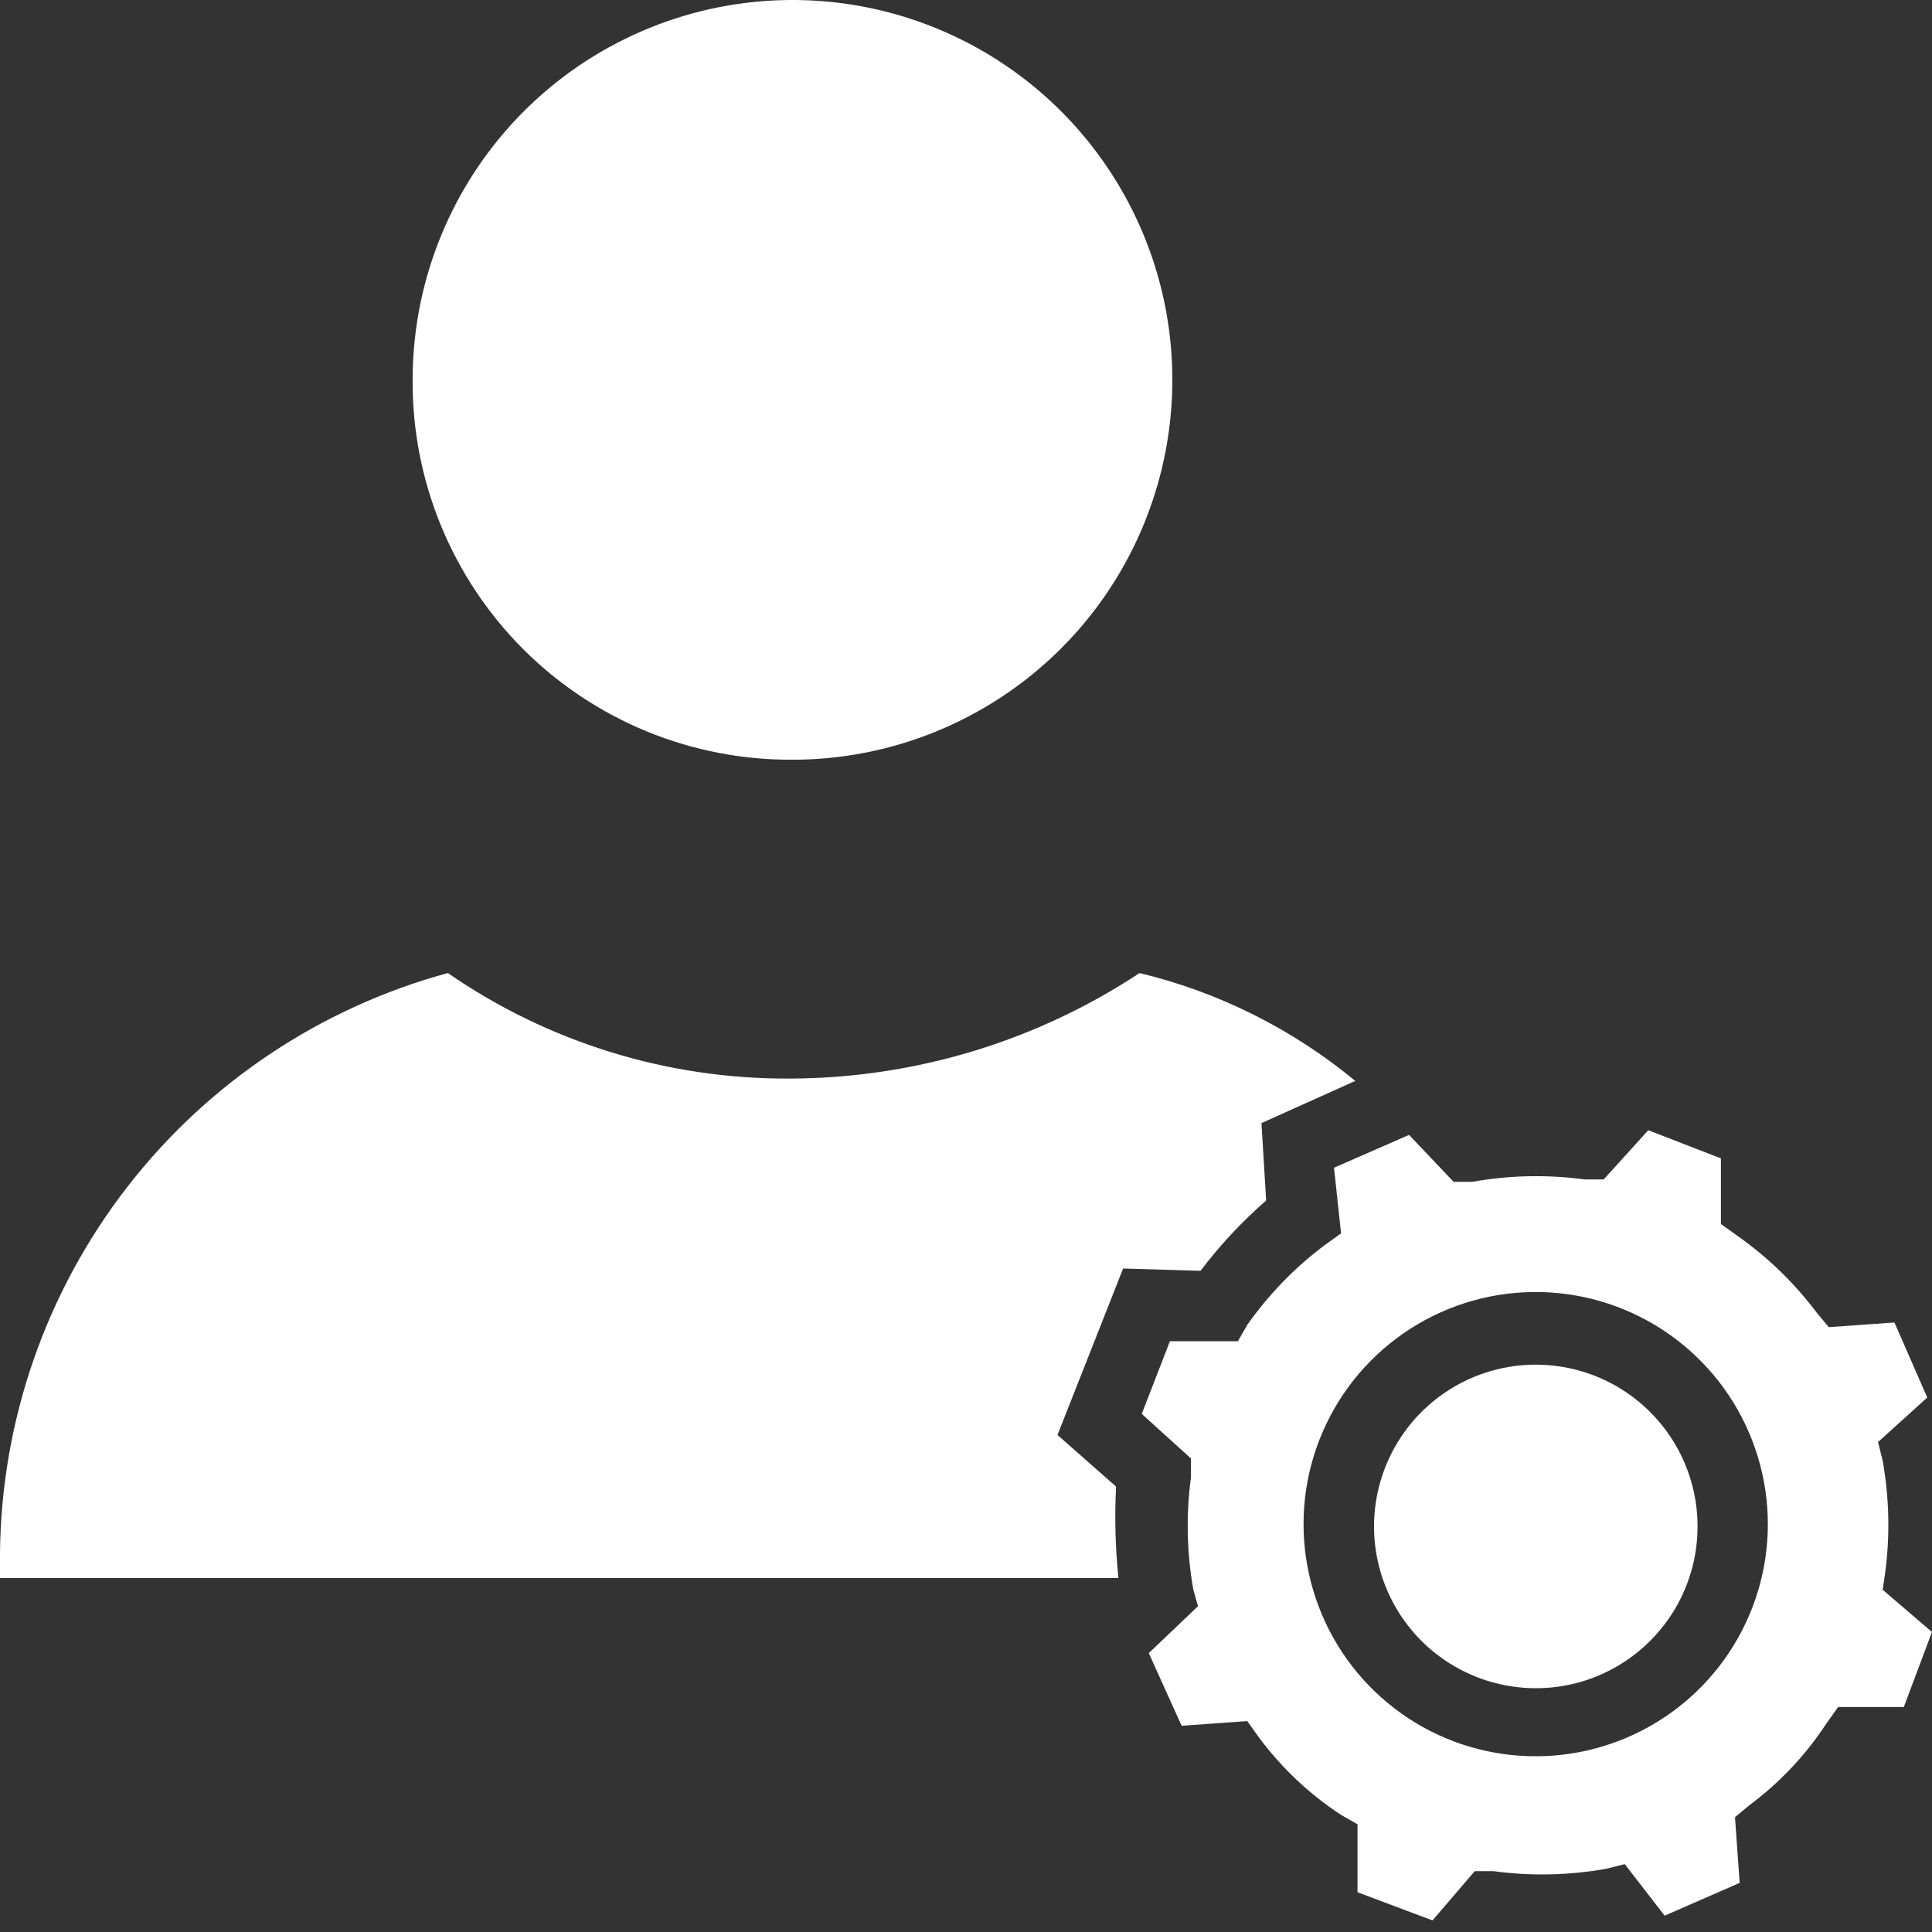 <svg width="31" height="31" viewBox="0 0 31 31" fill="none" xmlns="http://www.w3.org/2000/svg">
<rect x="0" y="0" width="31" height="31" fill="#333333" stroke="none"/>
<path d="M12.716 12.19C13.921 12.19 15.1 11.832 16.102 11.162C17.105 10.493 17.886 9.541 18.347 8.427C18.808 7.314 18.929 6.088 18.694 4.906C18.459 3.724 17.878 2.638 17.026 1.785C16.173 0.933 15.087 0.352 13.905 0.117C12.723 -0.118 11.497 0.003 10.384 0.464C9.27 0.925 8.318 1.706 7.648 2.709C6.979 3.711 6.621 4.889 6.621 6.095C6.616 6.897 6.77 7.691 7.075 8.433C7.38 9.175 7.828 9.849 8.395 10.416C8.962 10.983 9.636 11.431 10.378 11.736C11.12 12.04 11.914 12.195 12.716 12.19Z" fill="white"/>
<path d="M24.68 21.897C24.164 21.889 23.657 22.036 23.224 22.319C22.791 22.601 22.453 23.006 22.252 23.482C22.051 23.958 21.996 24.483 22.095 24.99C22.194 25.497 22.442 25.963 22.807 26.328C23.172 26.693 23.639 26.941 24.145 27.04C24.653 27.139 25.178 27.085 25.654 26.884C26.129 26.682 26.534 26.344 26.817 25.911C27.099 25.479 27.246 24.972 27.238 24.455C27.229 23.78 26.956 23.134 26.478 22.657C26.001 22.179 25.356 21.907 24.68 21.897Z" fill="white"/>
<path d="M19.263 20.391C19.574 19.98 19.927 19.602 20.316 19.263L20.241 18.021L21.746 17.344C20.739 16.511 19.555 15.919 18.285 15.613C16.621 16.712 14.672 17.3 12.679 17.306C10.717 17.319 8.8 16.728 7.186 15.613C5.14 16.17 3.332 17.378 2.035 19.055C0.738 20.732 0.024 22.786 0 24.906V25.32H17.946C17.896 24.832 17.883 24.342 17.908 23.853L16.968 23.025L18.021 20.354L19.263 20.391Z" fill="white"/>
<path d="M30.247 25.246C30.328 24.645 30.315 24.036 30.209 23.44L30.134 23.139L30.924 22.424L30.397 21.22L29.344 21.295L29.156 21.07C28.797 20.591 28.365 20.172 27.876 19.828L27.613 19.64V18.587L26.447 18.135L25.732 18.925H25.431C24.831 18.844 24.221 18.856 23.625 18.963H23.324L22.609 18.21L21.405 18.737L21.518 19.79L21.255 19.979C20.777 20.337 20.358 20.769 20.013 21.258L19.863 21.521H18.772L18.32 22.687L19.11 23.402V23.703C19.029 24.303 19.042 24.913 19.148 25.509L19.223 25.772L18.433 26.525L18.96 27.691L20.013 27.616L20.201 27.879C20.564 28.367 21.009 28.788 21.518 29.121L21.782 29.271V30.362L22.985 30.814L23.663 30.024H23.964C24.564 30.105 25.173 30.092 25.77 29.986L26.07 29.911L26.71 30.738L27.914 30.212L27.839 29.158L28.064 28.97C28.553 28.608 28.973 28.162 29.306 27.654L29.494 27.39H30.548L30.999 26.186L30.209 25.509L30.247 25.246ZM24.678 28.18C23.94 28.188 23.216 27.976 22.599 27.571C21.982 27.166 21.498 26.587 21.211 25.907C20.923 25.227 20.844 24.477 20.983 23.752C21.123 23.027 21.474 22.36 21.994 21.835C22.513 21.311 23.177 20.952 23.9 20.805C24.624 20.659 25.375 20.73 26.057 21.011C26.74 21.292 27.324 21.769 27.735 22.382C28.146 22.996 28.366 23.717 28.366 24.456C28.366 25.437 27.978 26.379 27.288 27.076C26.598 27.773 25.66 28.17 24.678 28.18Z" fill="white"/>
</svg>
